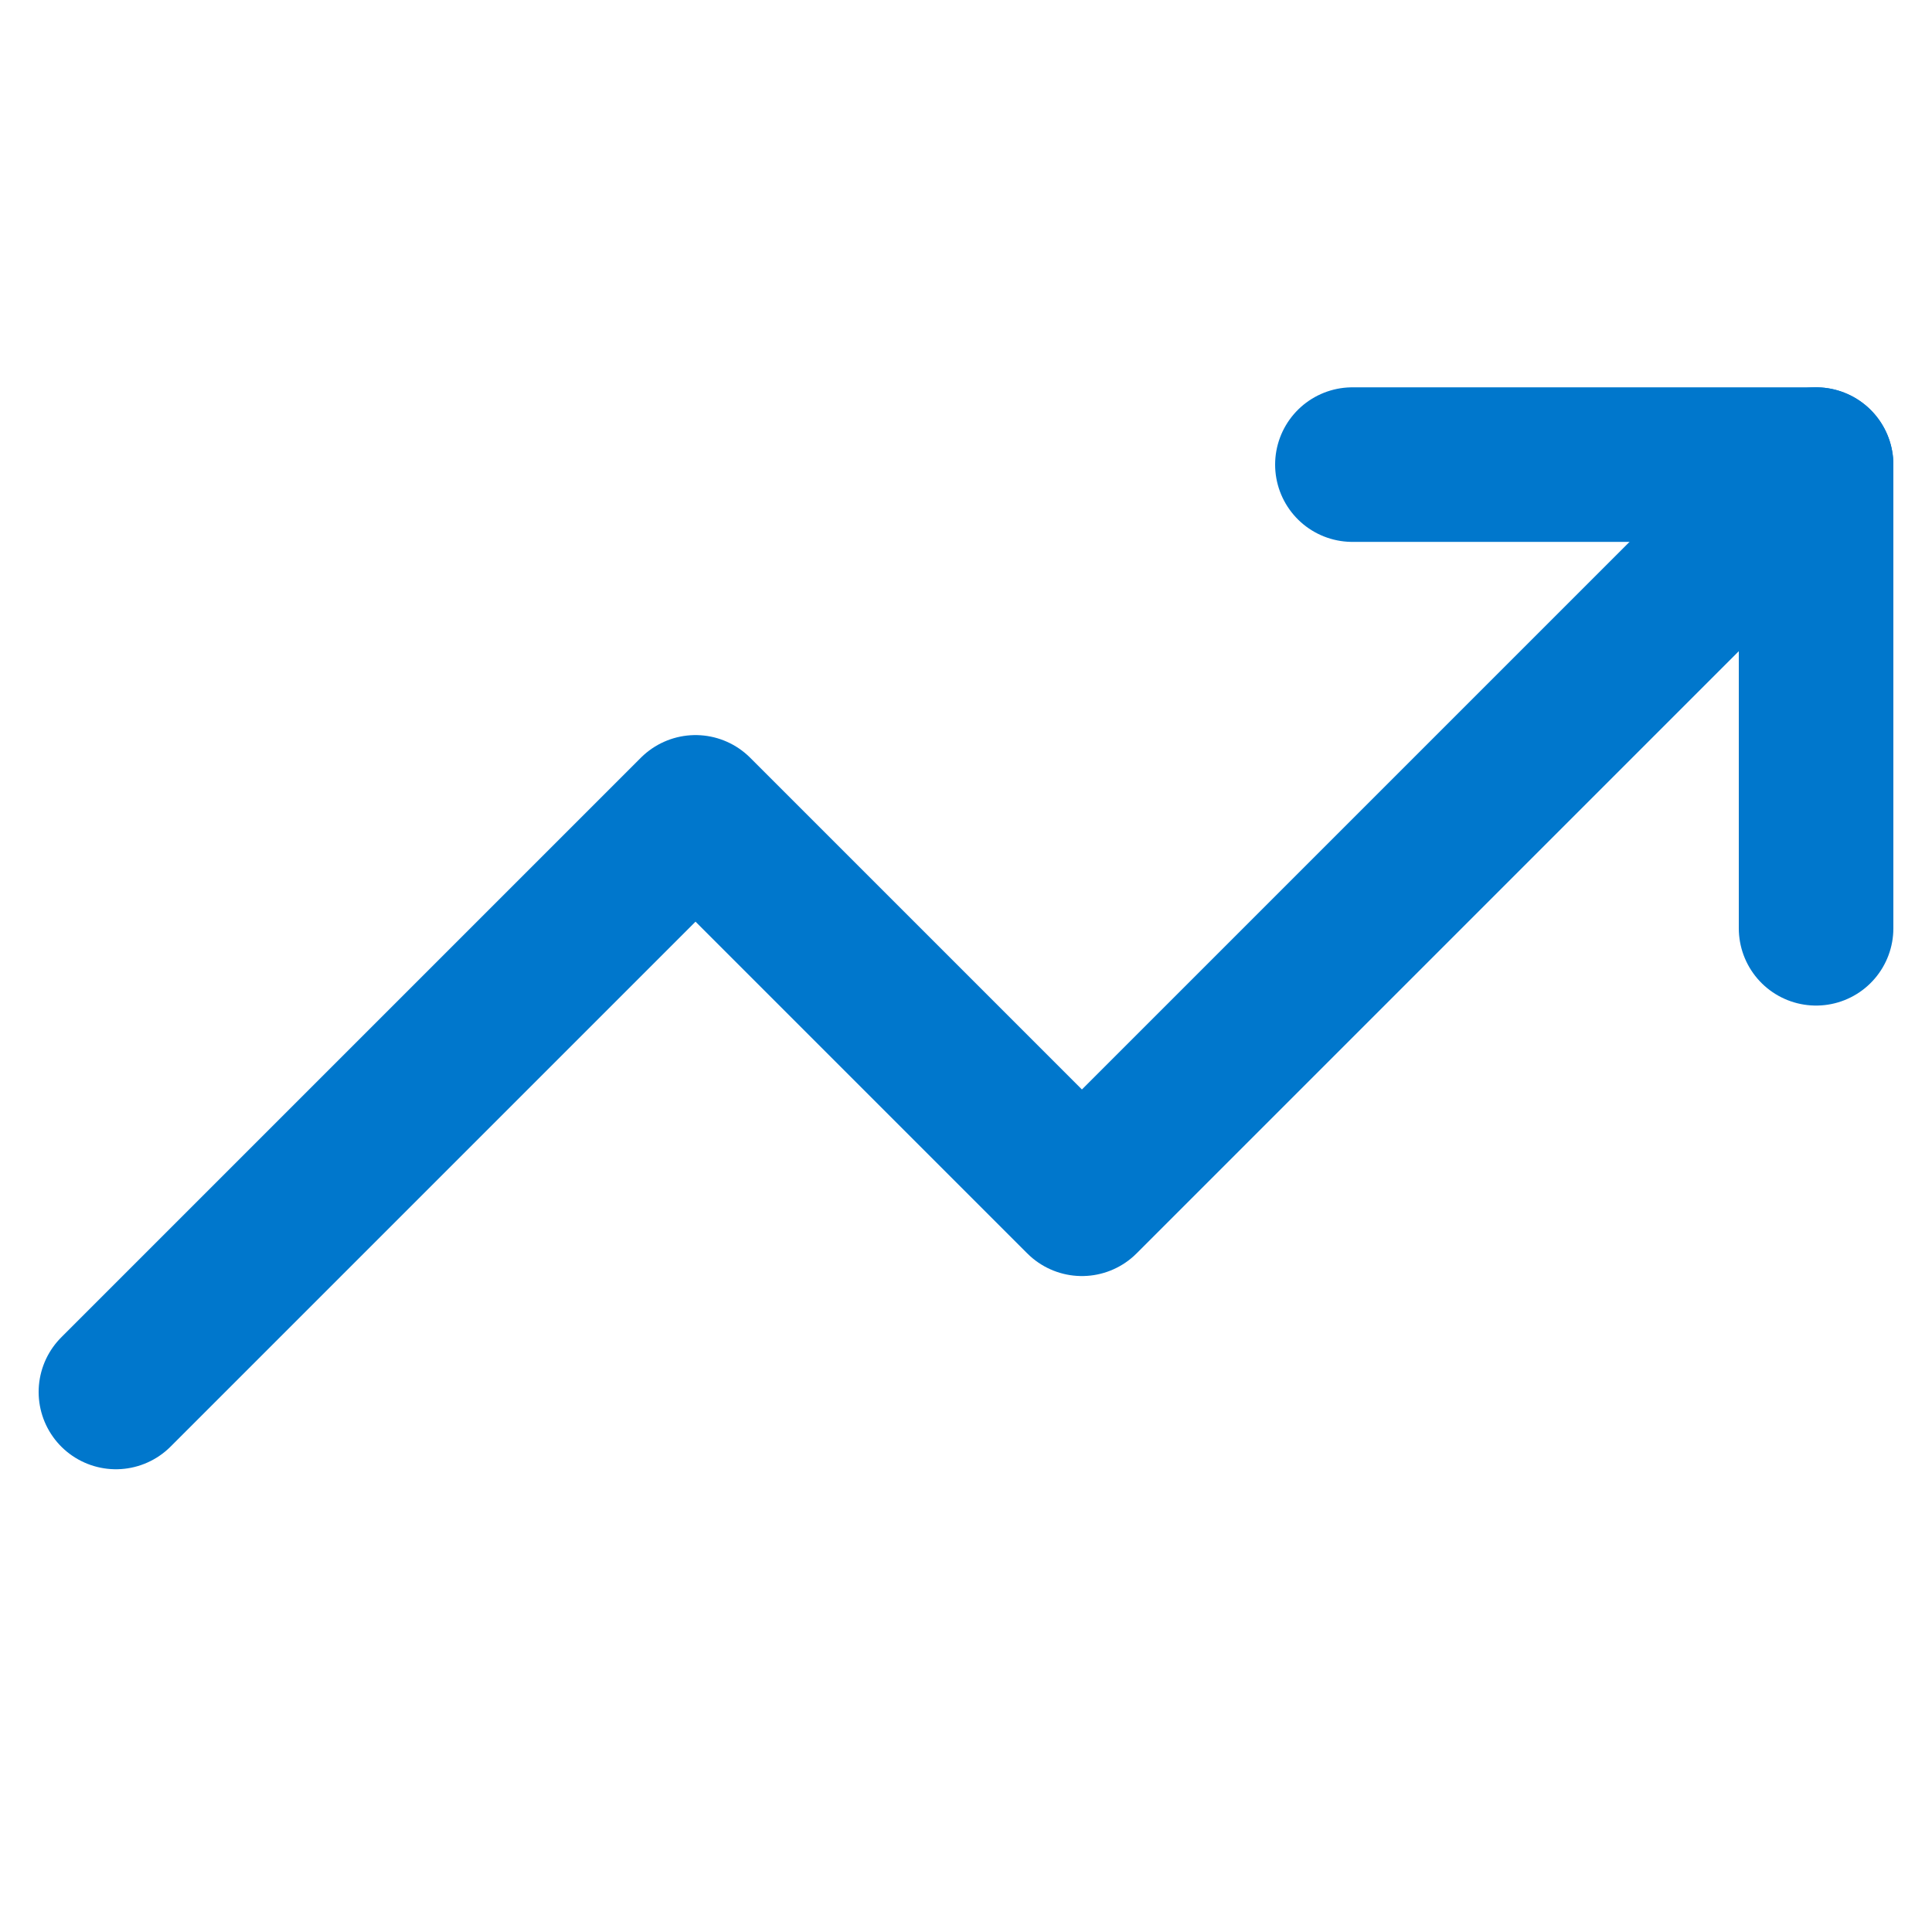 <svg width="25" height="25" viewBox="0 0 25 25" fill="none" xmlns="http://www.w3.org/2000/svg">
<g clip-path="url(#clip0_4103_67957)">
<path d="M23.5 6.012L14 15.512L9 10.512L1.5 18.012" stroke="#0077CC" stroke-width="2" stroke-linecap="round" stroke-linejoin="round"/>
<path d="M17.5 6.012H23.5V12.012" stroke="#0077CC" stroke-width="2" stroke-linecap="round" stroke-linejoin="round"/>
</g>
<defs>
<clipPath id="clip0_4103_67957">
<rect width="24" height="24" fill="white" transform="translate(0.5 0.012)"/>
</clipPath>
</defs>
</svg>
